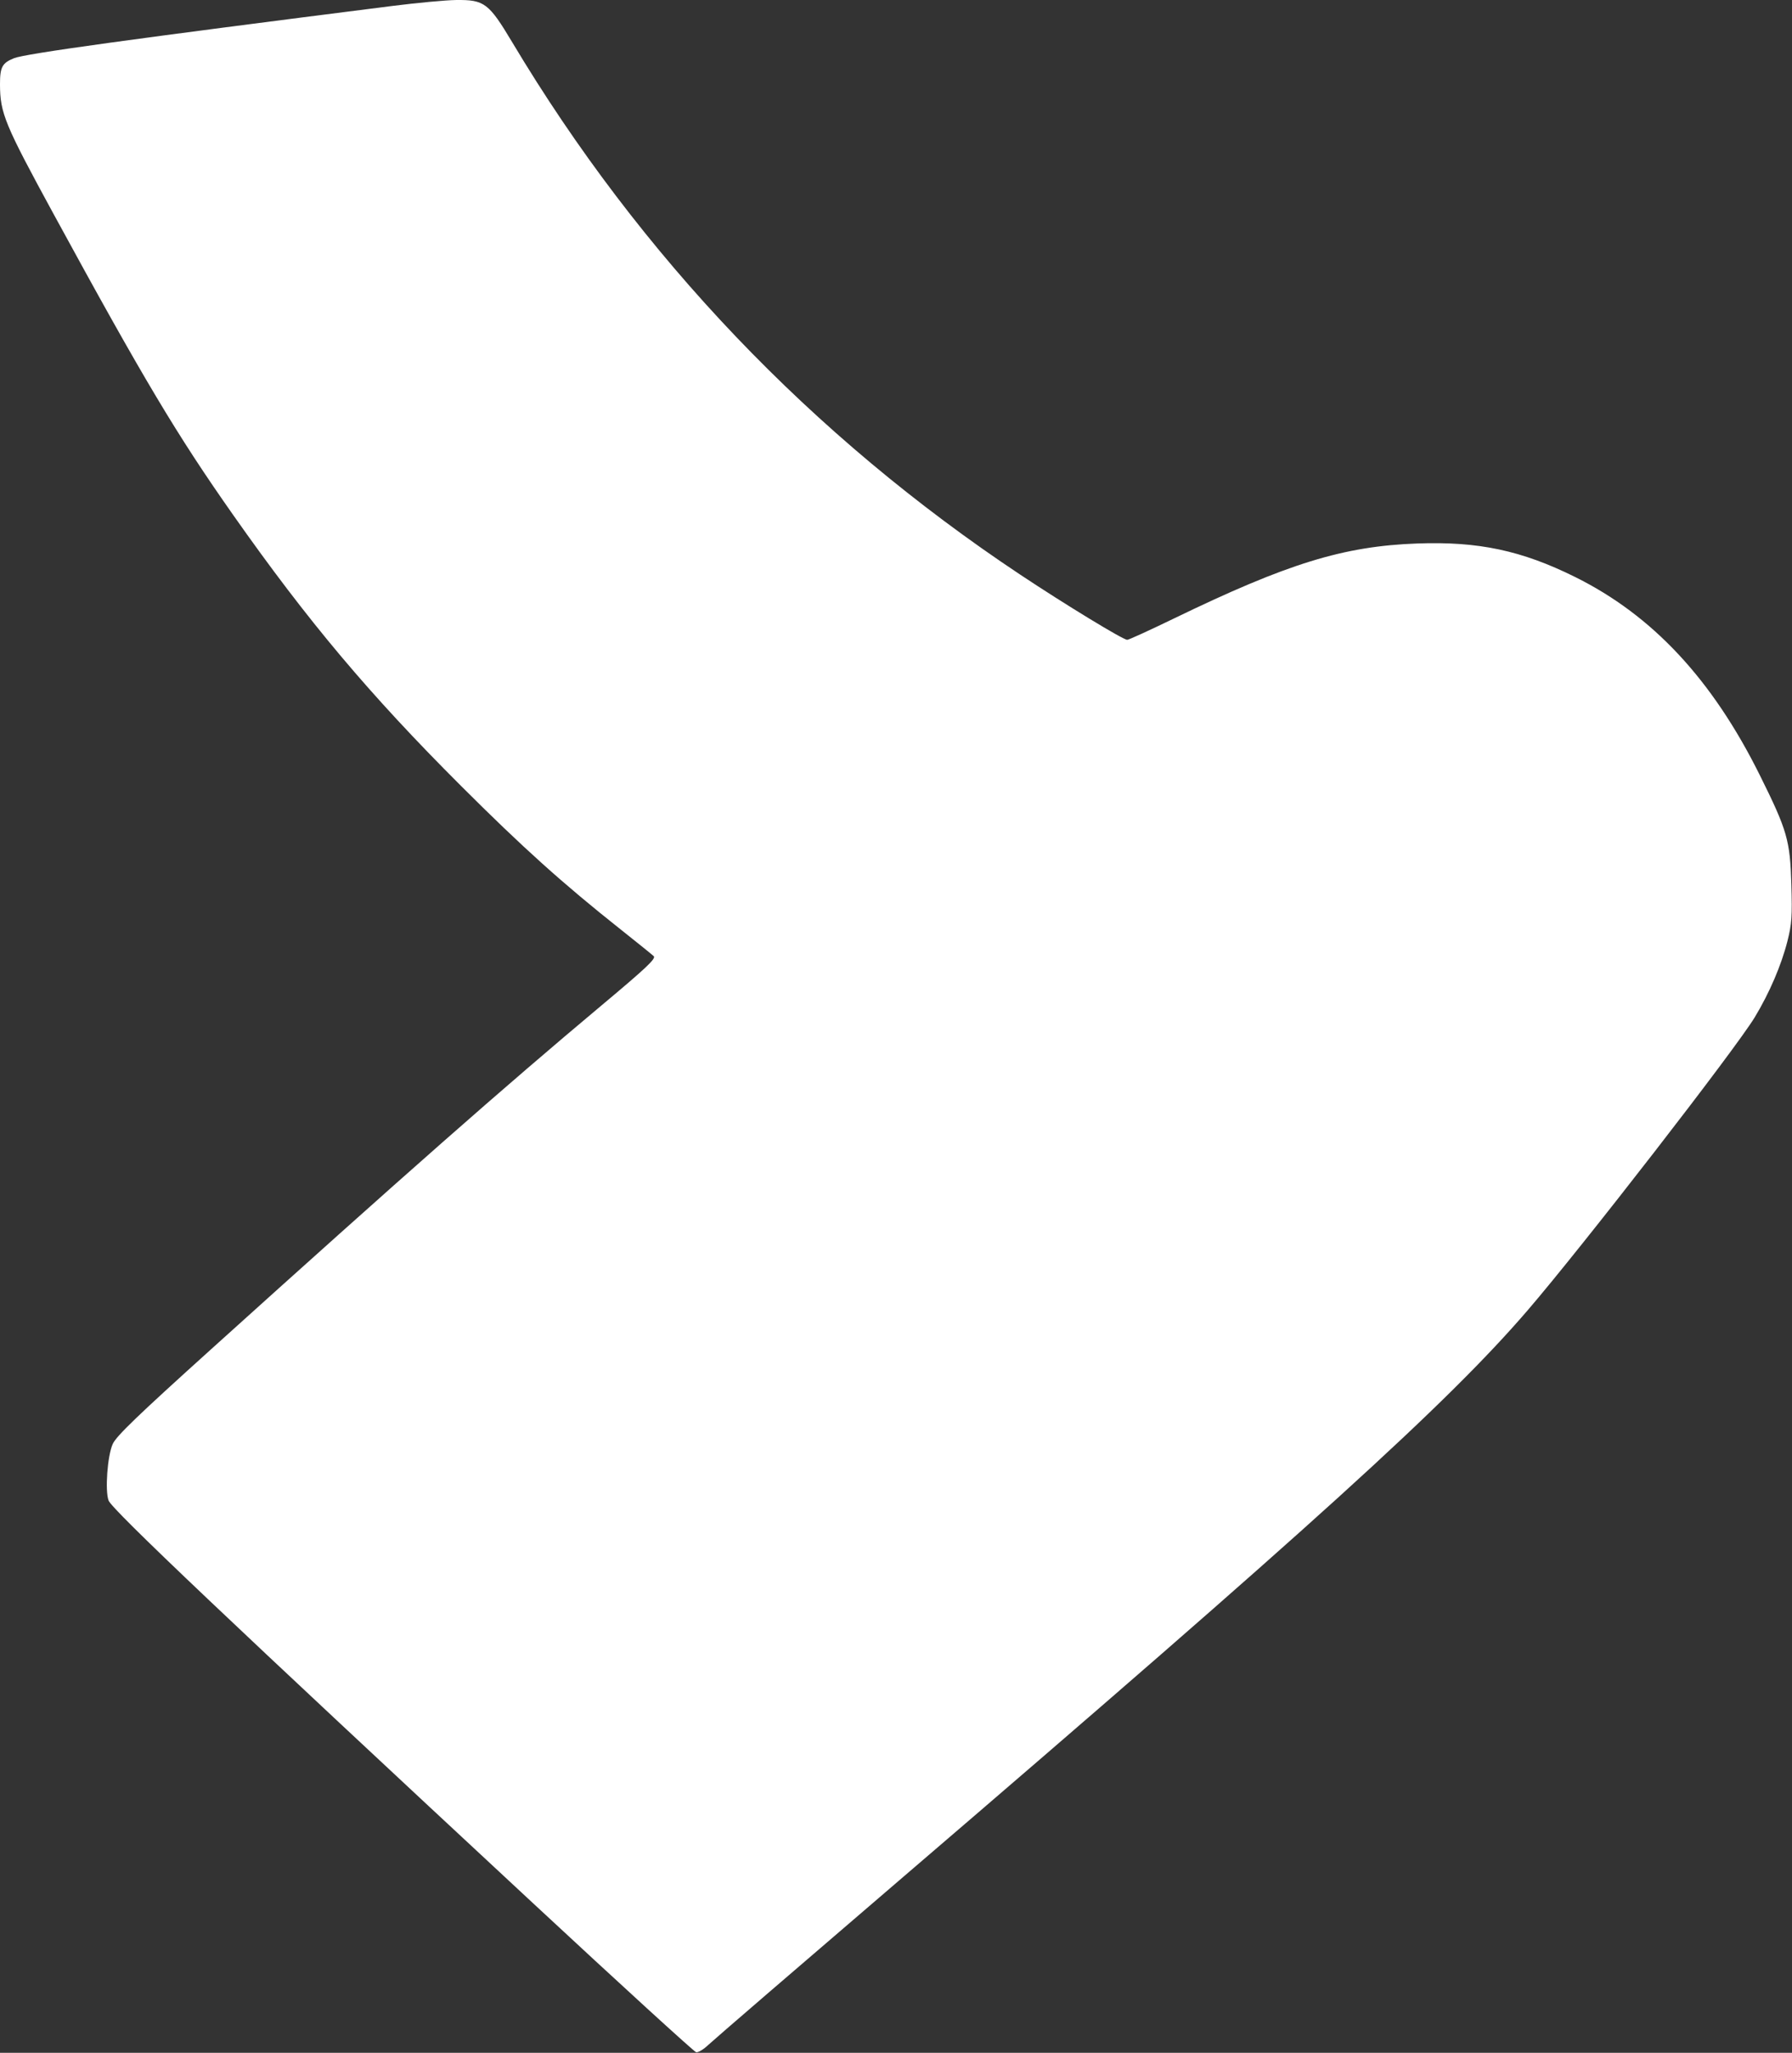 <?xml version="1.0" encoding="UTF-8"?> <svg xmlns="http://www.w3.org/2000/svg" width="756" height="866" viewBox="0 0 756 866" fill="none"><rect x="0" y="0" width="756" height="866" fill="#333333" stroke="none"/><path fill-rule="evenodd" clip-rule="evenodd" d="M165.485 2.515C55.371 16.462 10.737 22.626 5.921 24.553C0.921 26.554 -0.019 28.306 0 35.595C0.031 47.735 1.954 52.383 22.678 90.411C60.53 159.868 74.666 183.551 98.485 217.411C129.962 262.159 155.831 292.915 194.412 331.459C220.379 357.402 237.39 372.703 261.701 391.986C268.732 397.563 275.074 402.682 275.794 403.363C276.854 404.365 272.662 408.321 253.794 424.121C212.535 458.673 171.024 495.23 88.985 569.26C57.887 597.322 49.075 605.809 47.557 609.158C45.315 614.104 44.236 628.955 45.822 633.039C47.328 636.917 98.247 685.218 224.824 802.837C261.861 837.253 292.848 865.566 293.685 865.756C294.522 865.945 296.844 864.54 298.846 862.633C300.847 860.726 337.81 828.874 380.985 791.851C553.262 644.121 610.728 591.983 644.364 552.892C667.332 526.2 732.218 442.485 740.295 429.124C746.503 418.854 751.508 407.179 754.106 396.904C755.909 389.775 756.128 386.564 755.732 373.039C755.189 354.468 753.992 350.324 742.477 327.121C722.395 286.657 697.224 259.636 664.485 243.4C641.95 232.224 623.686 228.343 597.985 229.269C566.792 230.393 543.236 237.657 495.095 260.995C484.98 265.899 476.186 269.911 475.552 269.911C473.801 269.911 449.566 255.155 430.485 242.472C342.445 183.949 270.08 108.126 216.109 17.85C206.178 1.239 204.341 -0.141 192.349 0.01C188.024 0.064 175.935 1.192 165.485 2.515Z" fill="white"></path></svg> 